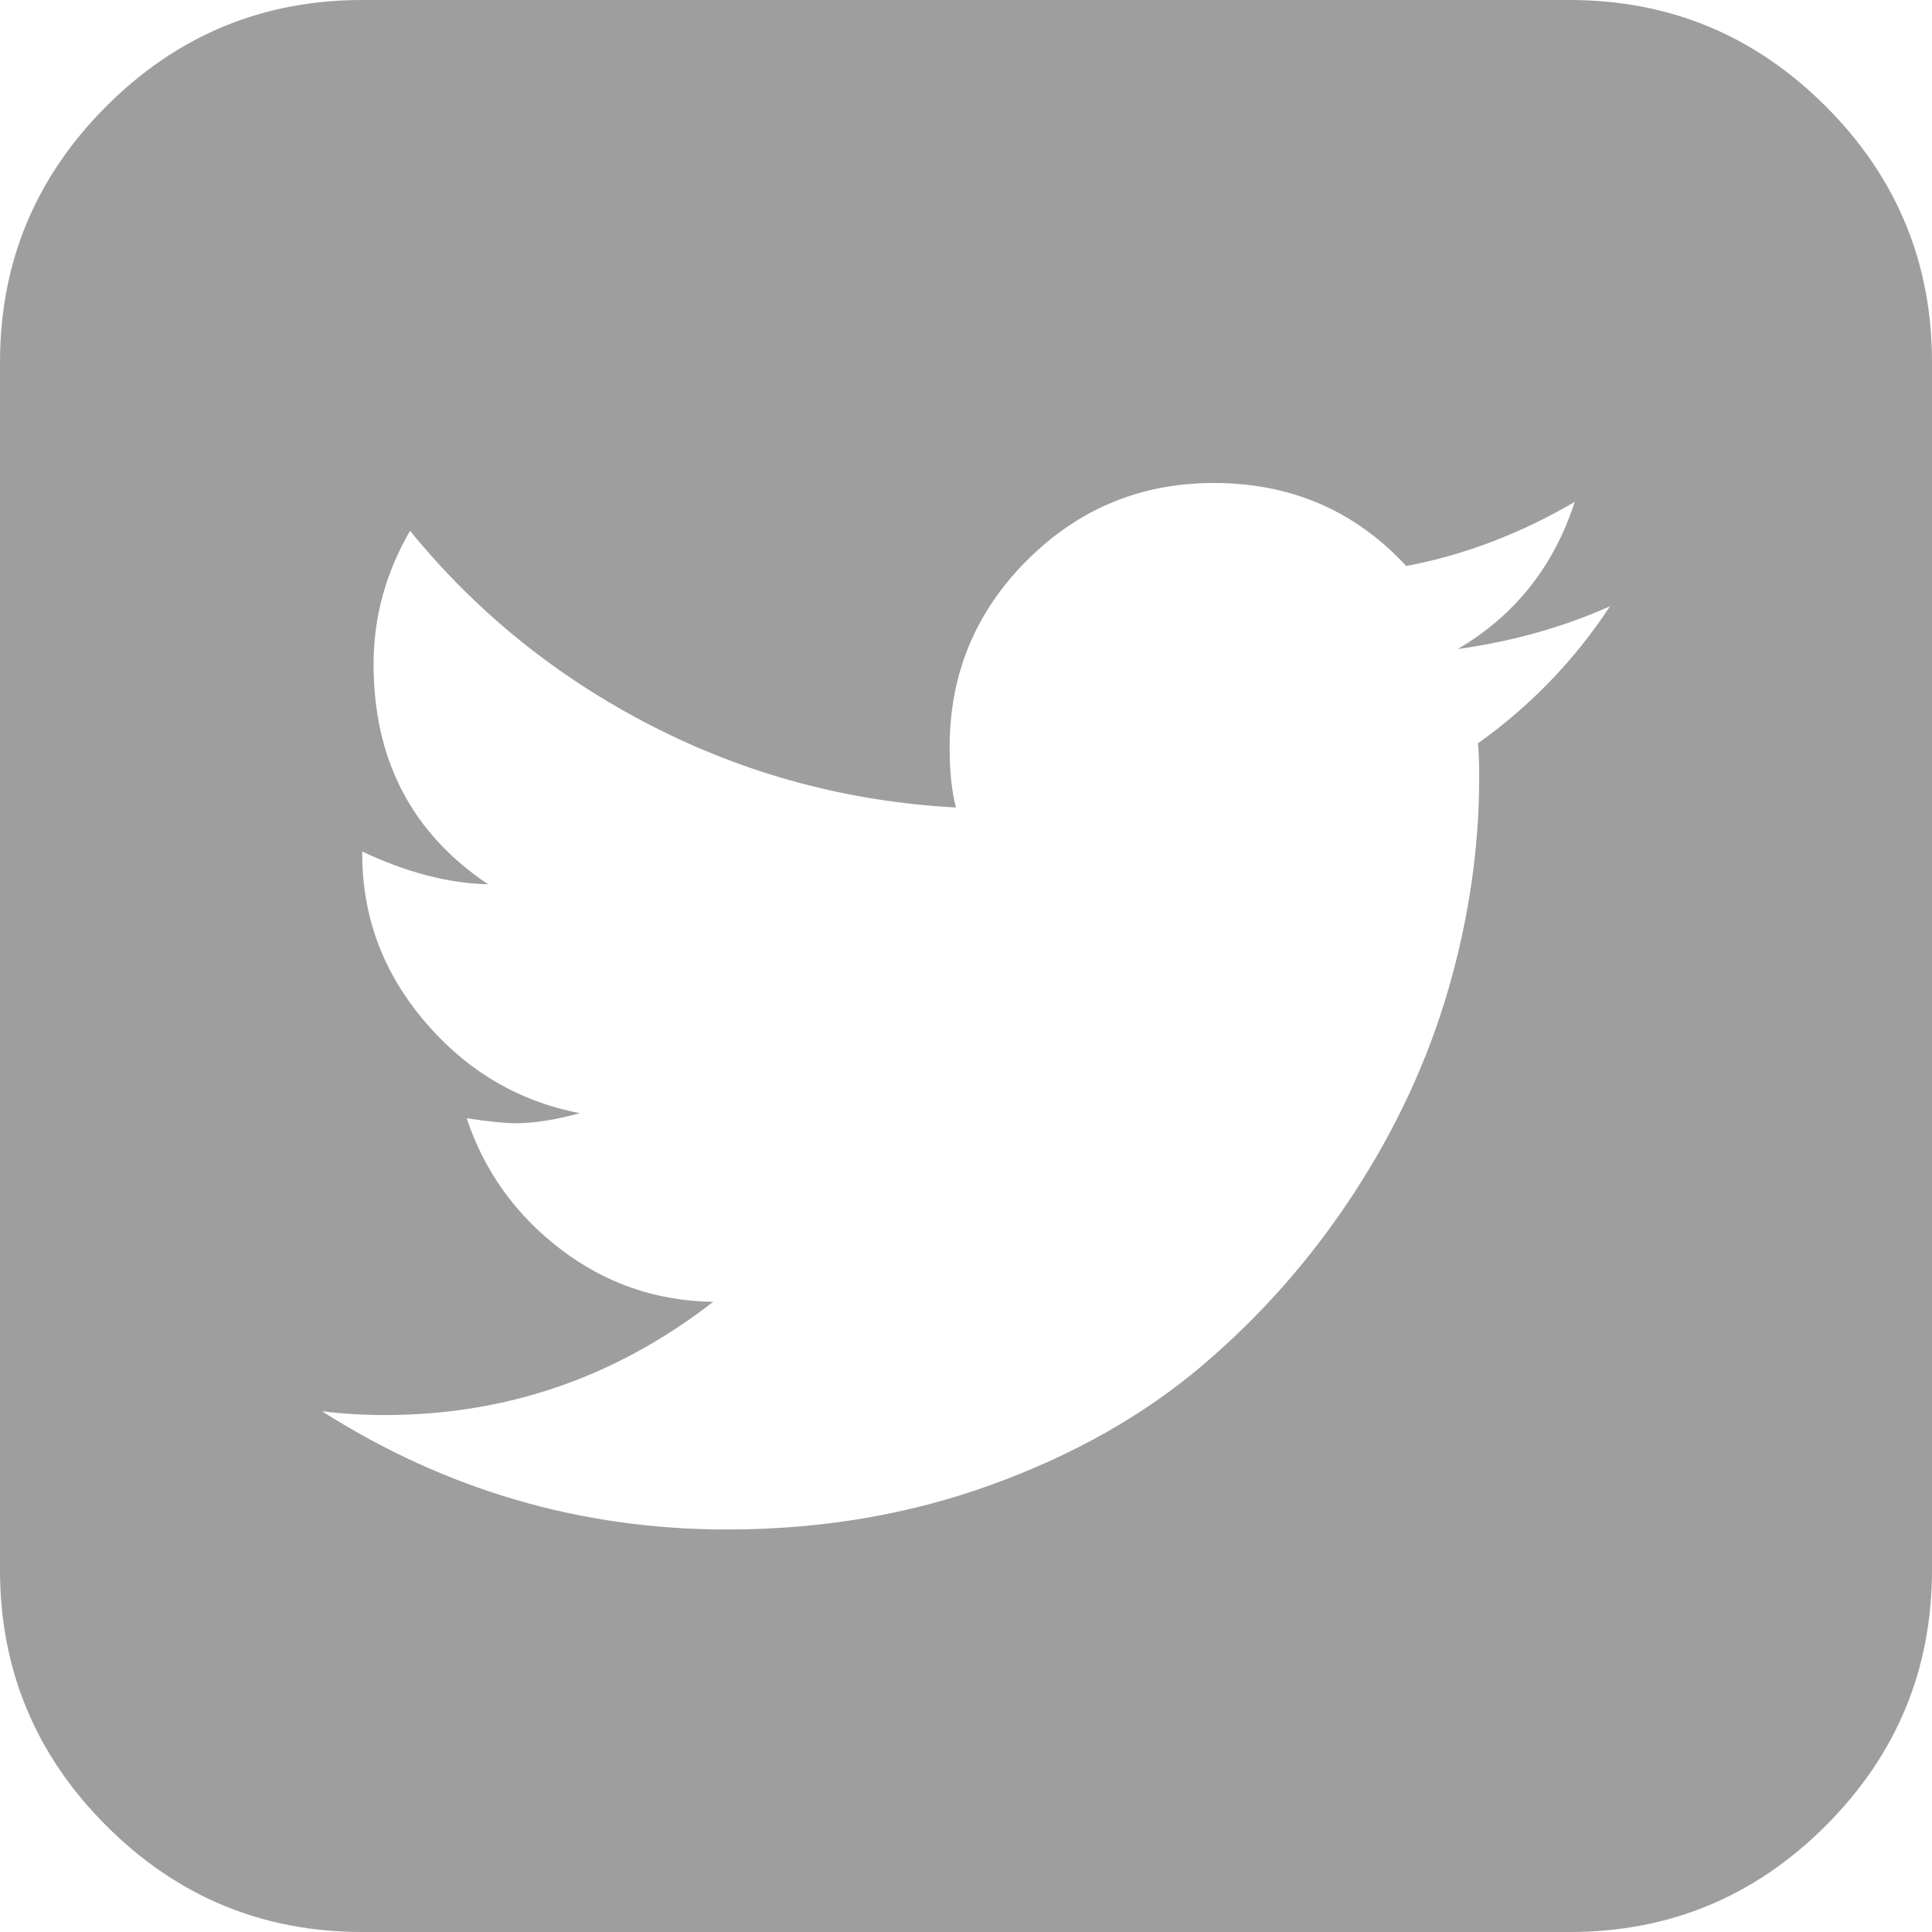 <svg width="1536" height="1536" xmlns="http://www.w3.org/2000/svg"><path d="M1280 482c-37.333 16.667-77.667 28-121 34 45.333-26.667 76.333-65.667 93-117-43.333 25.333-88 42.333-134 51-40.667-44-91.667-66-153-66-58 0-107.5 20.5-148.5 61.5S755 536 755 594c0 19.333 1.667 35.333 5 48-86-4.667-166.667-26.333-242-65s-139.333-90.333-192-155c-19.333 33.333-29 68.667-29 106 0 76 30.333 134.333 91 175-31.333-.667-64.667-9.333-100-26v2c0 50 16.667 94.5 50 133.5s74.333 63.167 123 72.5c-19.333 5.333-36.333 8-51 8-8.667 0-21.667-1.333-39-4 14 42 38.833 76.667 74.5 104s76.167 41.333 121.5 42c-77.333 60-164.333 90-261 90-17.333 0-34-1-50-3 98.667 62.667 206 94 322 94 74.667 0 144.667-11.833 210-35.5s121.333-55.333 168-95 86.833-85.333 120.5-137 58.667-105.667 75-162S1176 674 1176 618c0-12-.333-21-1-27 42-30 77-66.333 105-109zm256-194v960c0 79.333-28.167 147.167-84.5 203.5S1327.333 1536 1248 1536H288c-79.333 0-147.167-28.167-203.5-84.5S0 1327.333 0 1248V288c0-79.333 28.167-147.167 84.5-203.5S208.667 0 288 0h960c79.333 0 147.167 28.167 203.5 84.5S1536 208.667 1536 288z" fill="#9e9e9e" fill-rule="nonzero"/></svg>